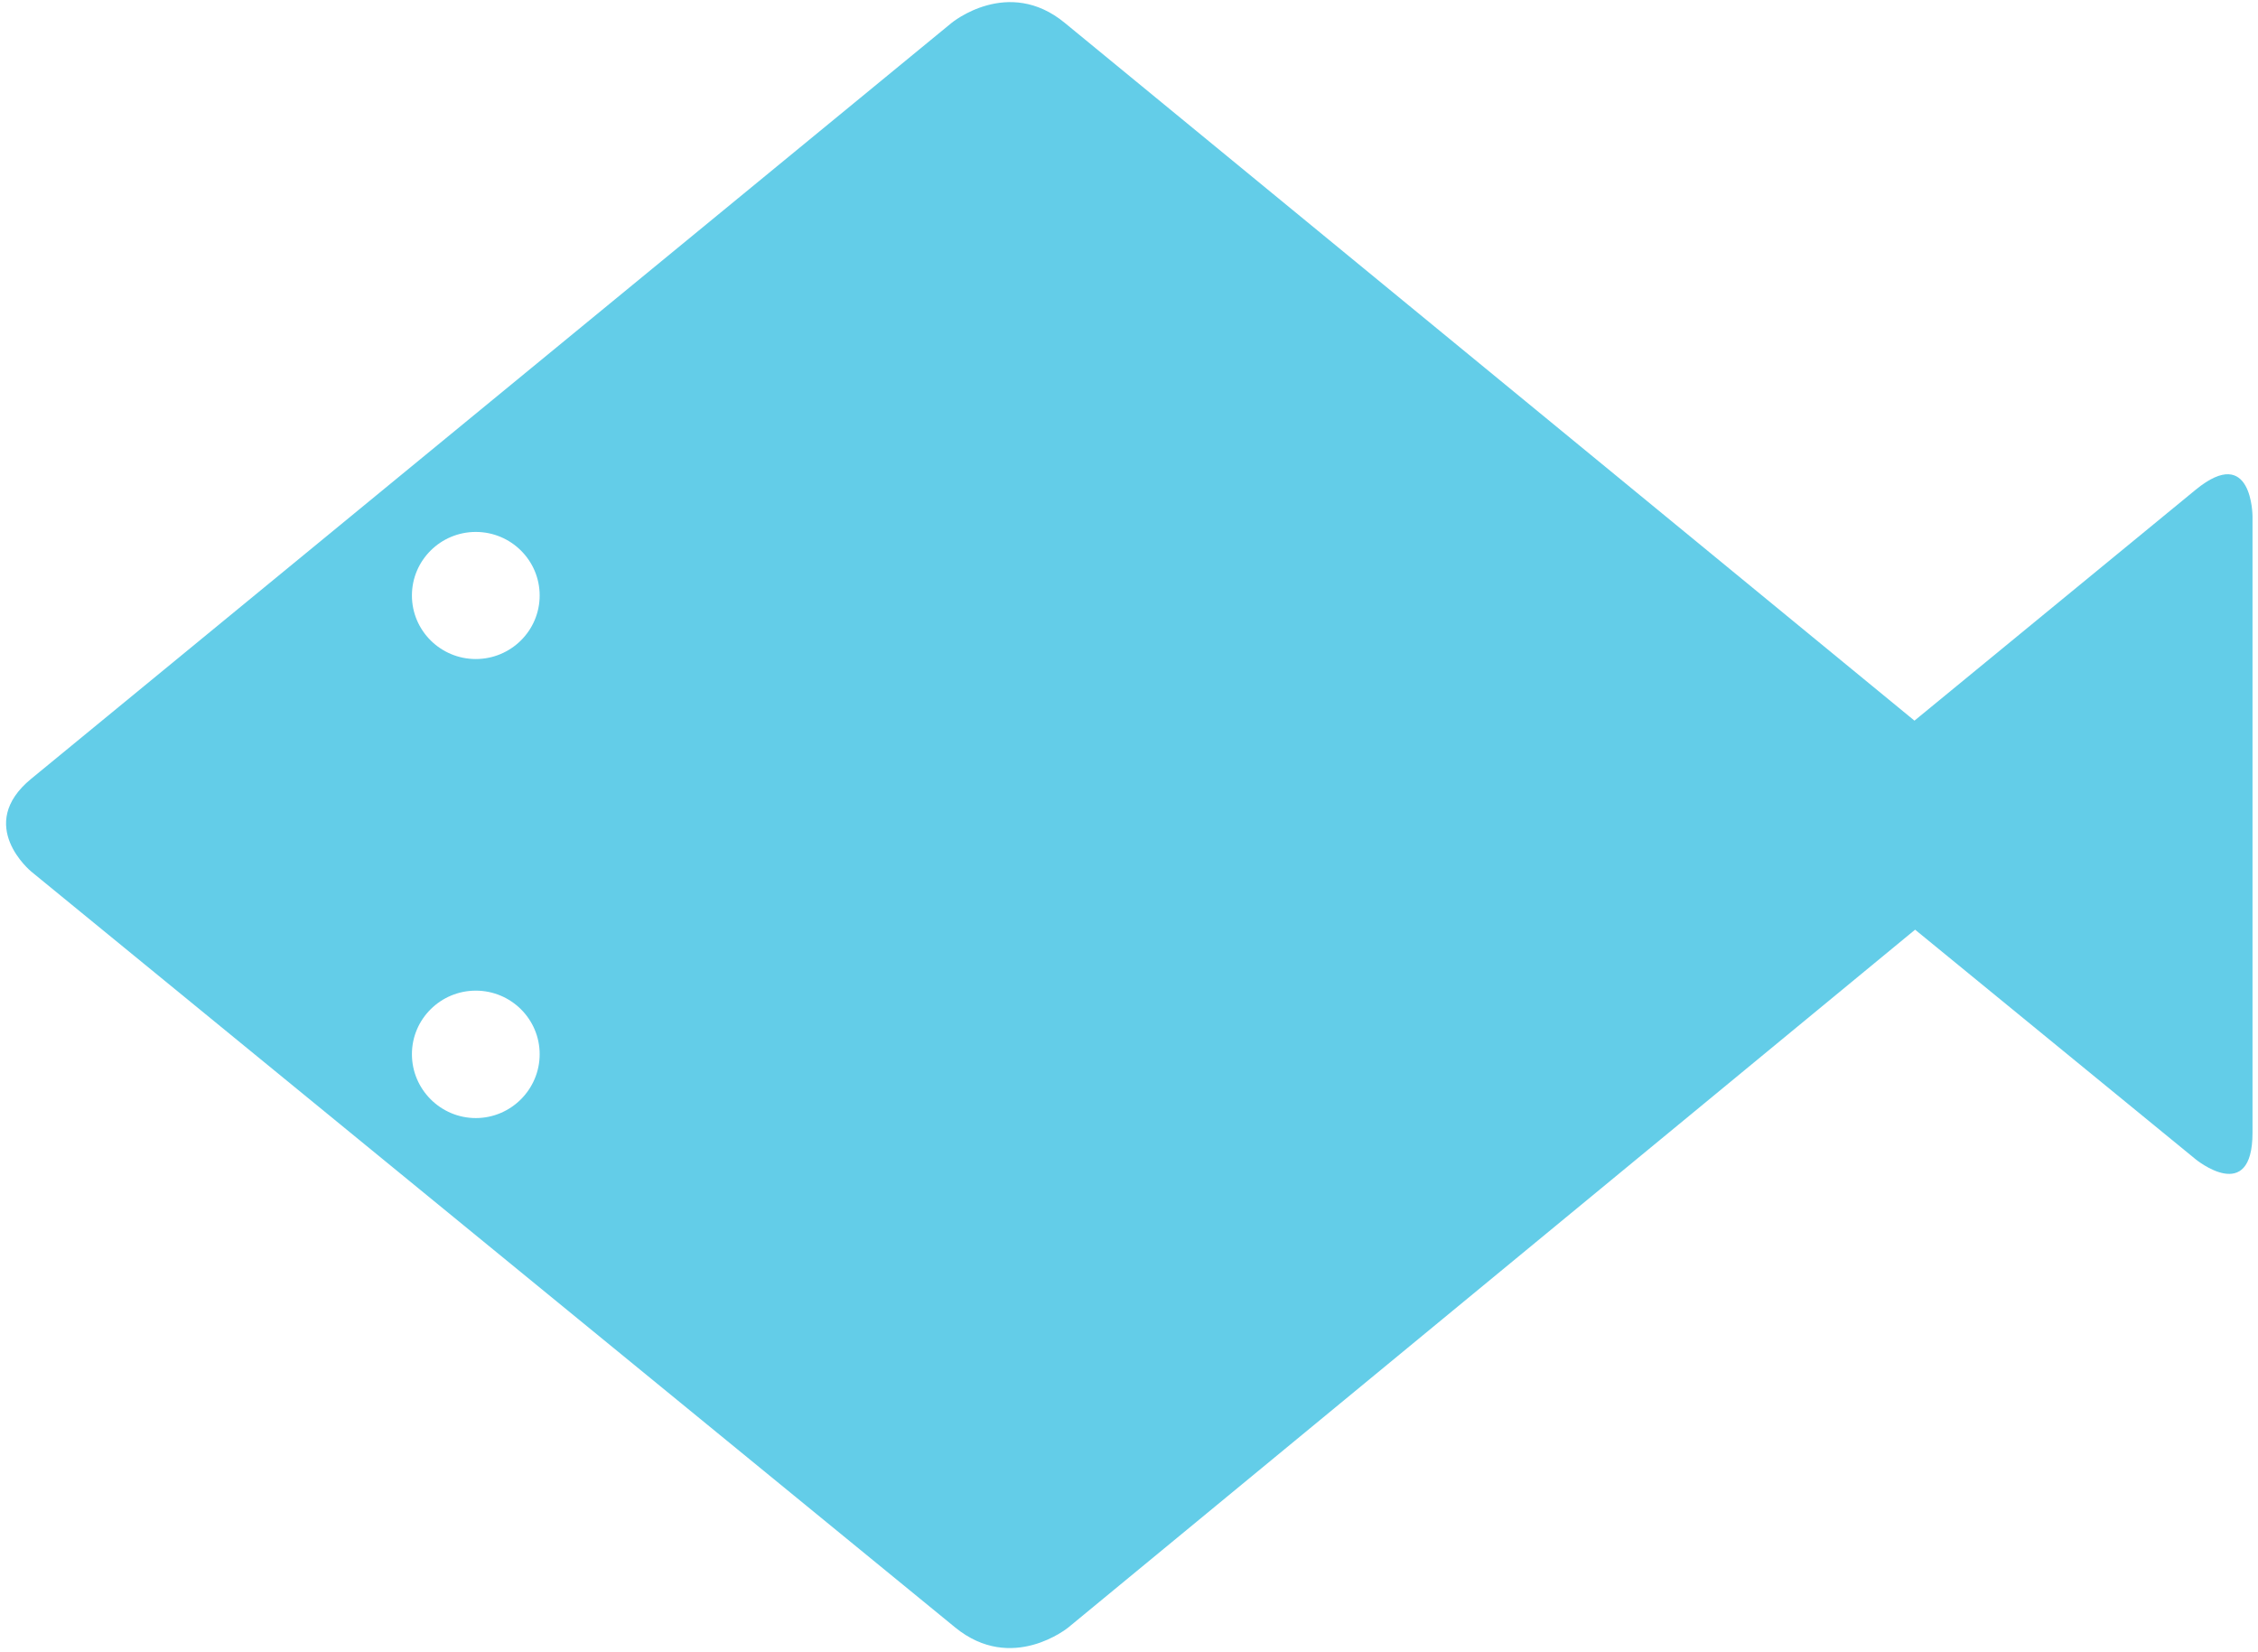 <svg xmlns="http://www.w3.org/2000/svg" viewBox="0 0 700 512" width="700" height="512"><title>Neues Projekt</title><defs><image width="700" height="512" id="img1"></image></defs><style>		.s0 { fill: #63cde8 } 		.s1 { fill: #ffffff } 	</style><use id="Background" href="#img1" x="0" y="0"></use><g id="Ordner 2"><path id="Path 8" class="s0" d="m680.7 359.4l-87-71.2-262.5 216.3c0 0-17.5 14.4-35.1 0l-286.4-234.3c0 0-17.6-14.4 0-28.8l285.3-234.3c0 0 17.5-14.5 35.1 0l263.4 216.3 87.2-71.6c17.6-14.4 17.6 8.3 17.6 8.3v191c0 22.7-17.6 8.3-17.6 8.3z"></path><path id="Path 9" class="s1" d="m147.5 346.6c-10.9 0-19.8-8.9-19.8-19.8 0-10.9 8.9-19.7 19.8-19.7 10.9 0 19.8 8.8 19.8 19.7 0 10.9-8.9 19.8-19.8 19.8zm0-142.3c-10.9 0-19.8-8.8-19.8-19.7 0-10.9 8.9-19.7 19.8-19.7 10.9 0 19.8 8.8 19.8 19.7 0 10.9-8.9 19.7-19.8 19.7z"></path></g></svg>